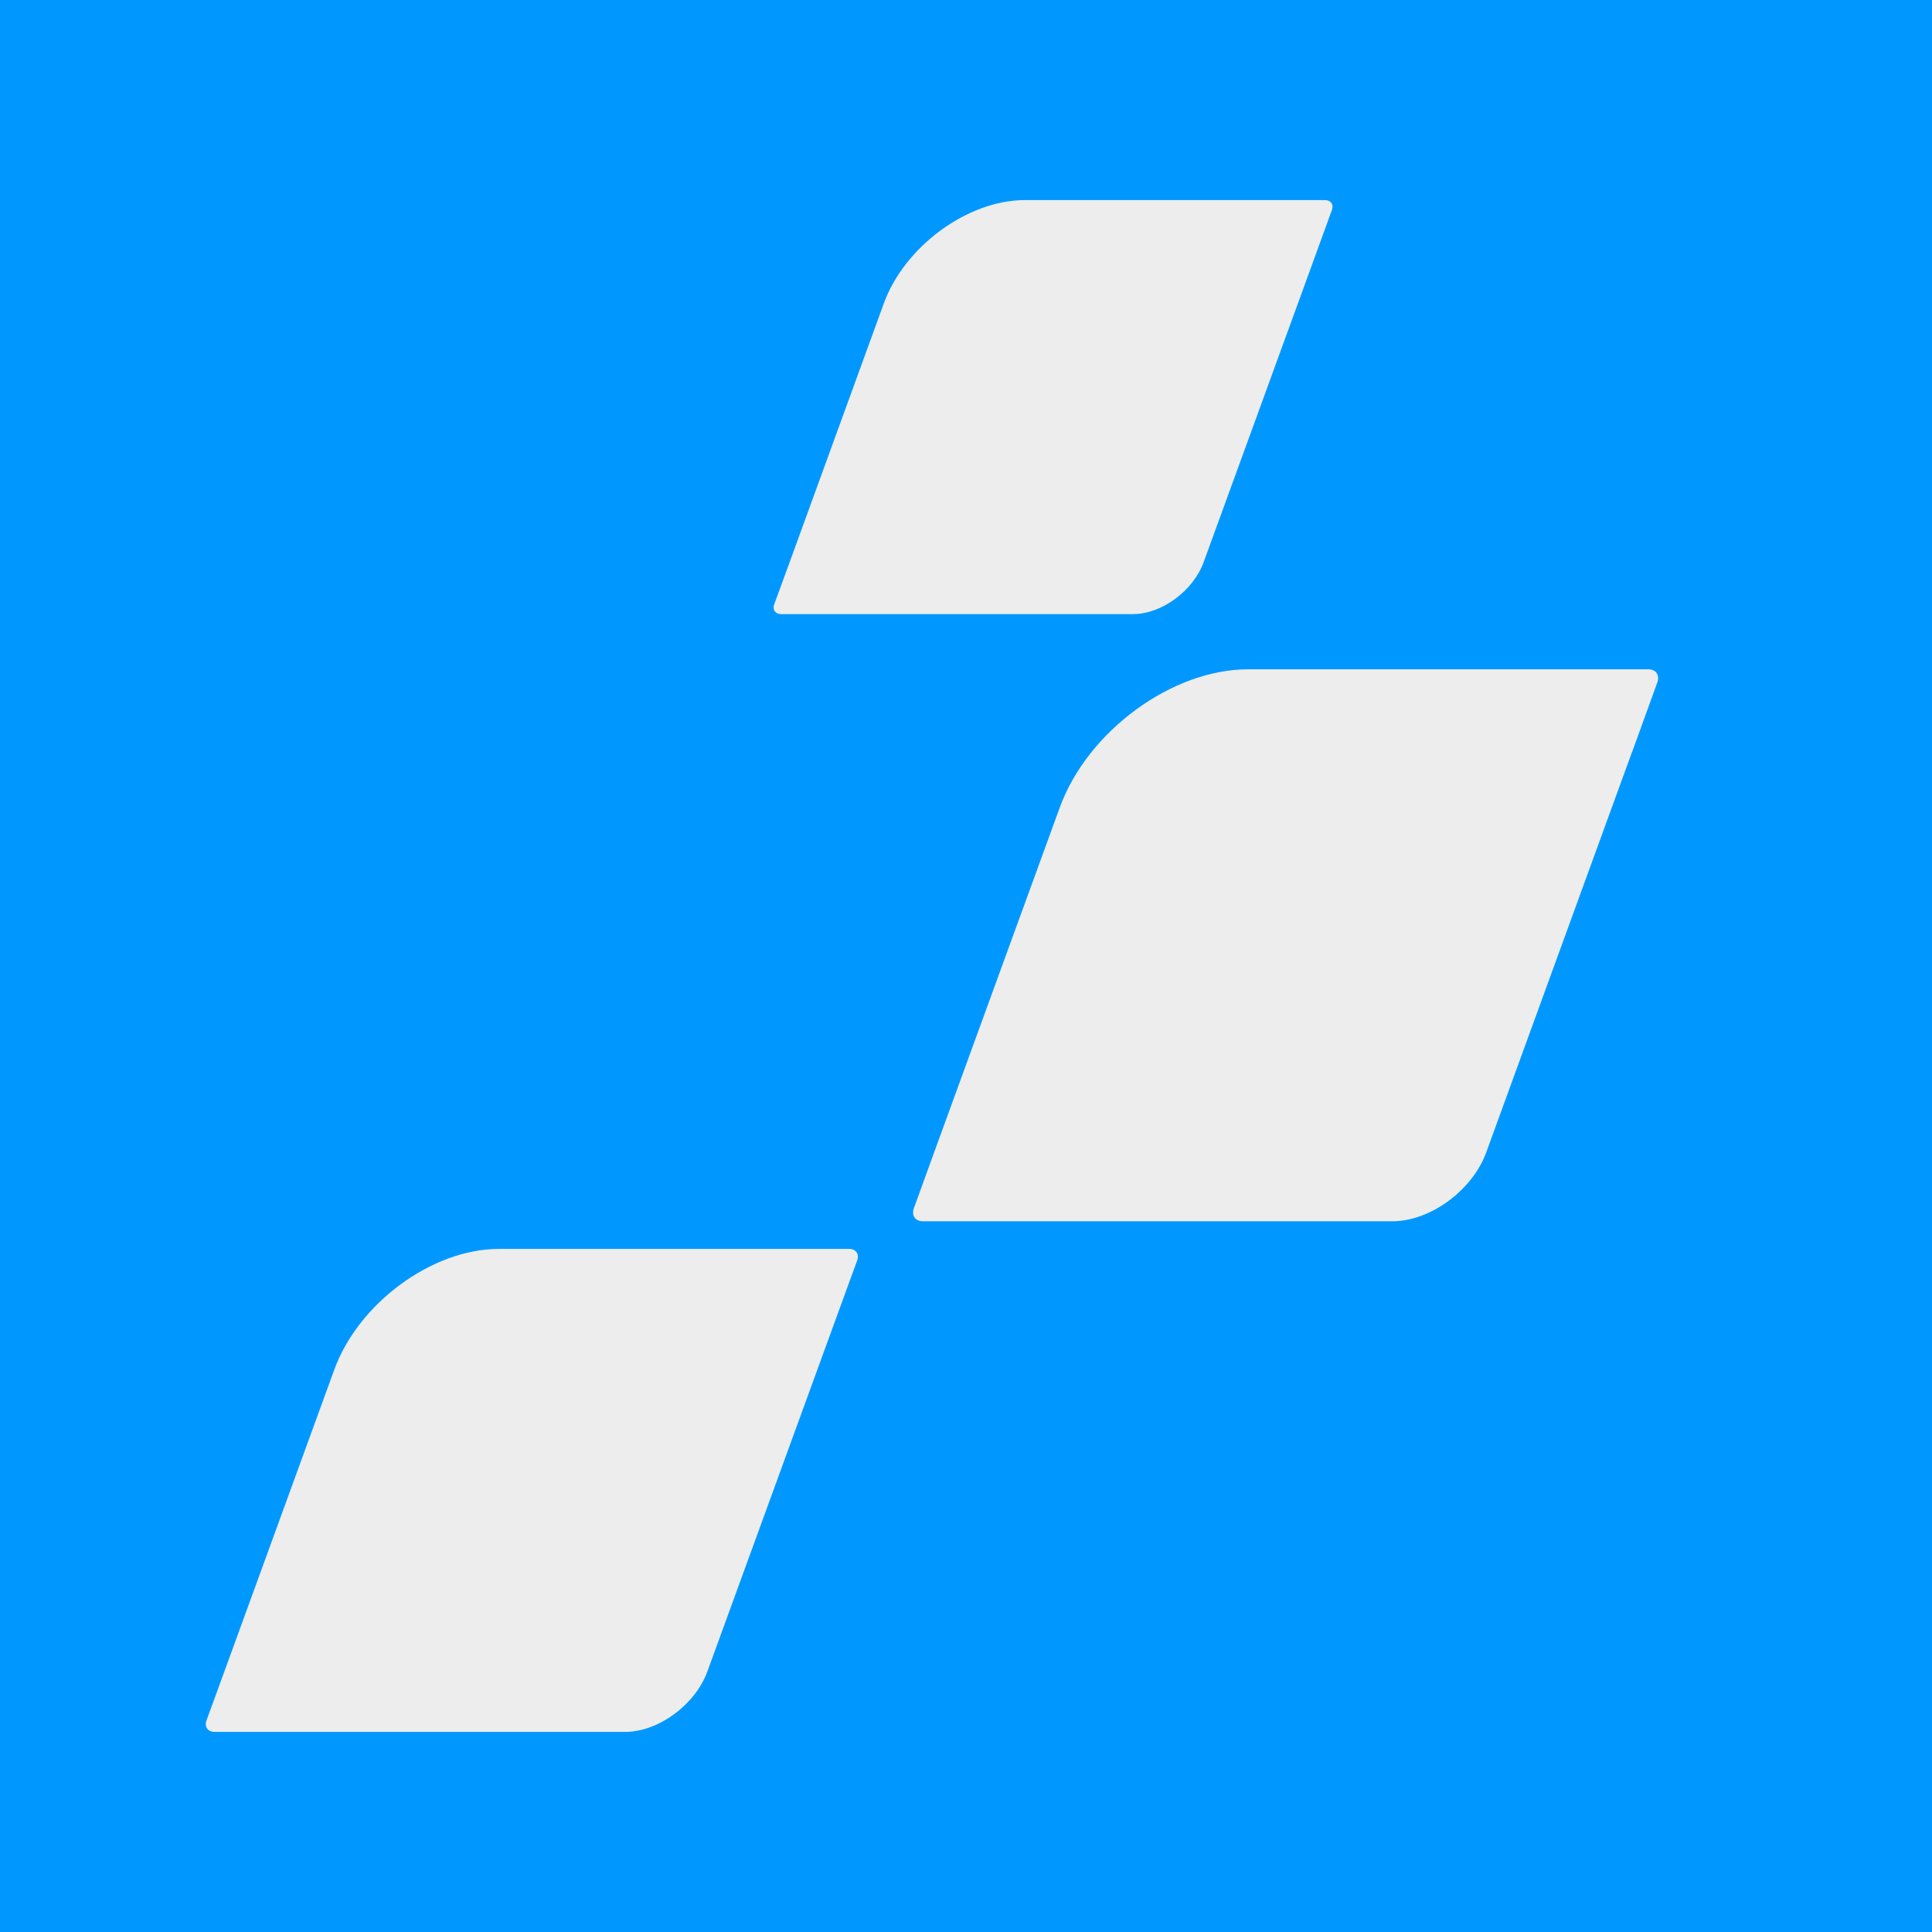 <?xml version="1.0" encoding="UTF-8"?>
<svg id="Ebene_1" data-name="Ebene 1" xmlns="http://www.w3.org/2000/svg" version="1.1" viewBox="0 0 700 700">
  <defs>
    <style>
      .cls-1 {
        fill: #ededed;
      }

      .cls-1, .cls-2 {
        stroke-width: 0px;
      }

      .cls-2 {
        fill: #0098ff;
      }
    </style>
  </defs>
  <rect class="cls-2" width="700" height="700"/>
  <g>
    <path class="cls-1" d="M591.3,272.5l-52.8,145c-5,13.8-20.3,25-34.1,25h-170c-2.8,0-4.2-2.1-3.3-4.7l7.4-20.4,45.5-124.9c10.1-27.6,40.6-50,68.2-50h145c2.8,0,4.2,2.1,3.3,4.7l-9.2,25.4Z"/>
    <path class="cls-1" d="M302.5,478.8l-46.2,126.8c-4.4,12.1-17.8,21.9-29.8,21.9H77.7c-2.4,0-3.7-1.9-2.9-4.1l6.5-17.8,39.8-109.3c8.8-24.2,35.5-43.8,59.7-43.8h126.9c2.4,0,3.7,1.9,2.9,4.1l-8.1,22.2Z"/>
    <path class="cls-1" d="M475.7,95l-39.6,108.7c-3.8,10.4-15.2,18.8-25.6,18.8h-127.5c-2.1,0-3.2-1.6-2.5-3.5l5.6-15.3,34.1-93.7c7.5-20.7,30.4-37.5,51.1-37.5h108.8c2.1,0,3.2,1.6,2.5,3.5l-6.9,19Z"/>
  </g>
</svg>